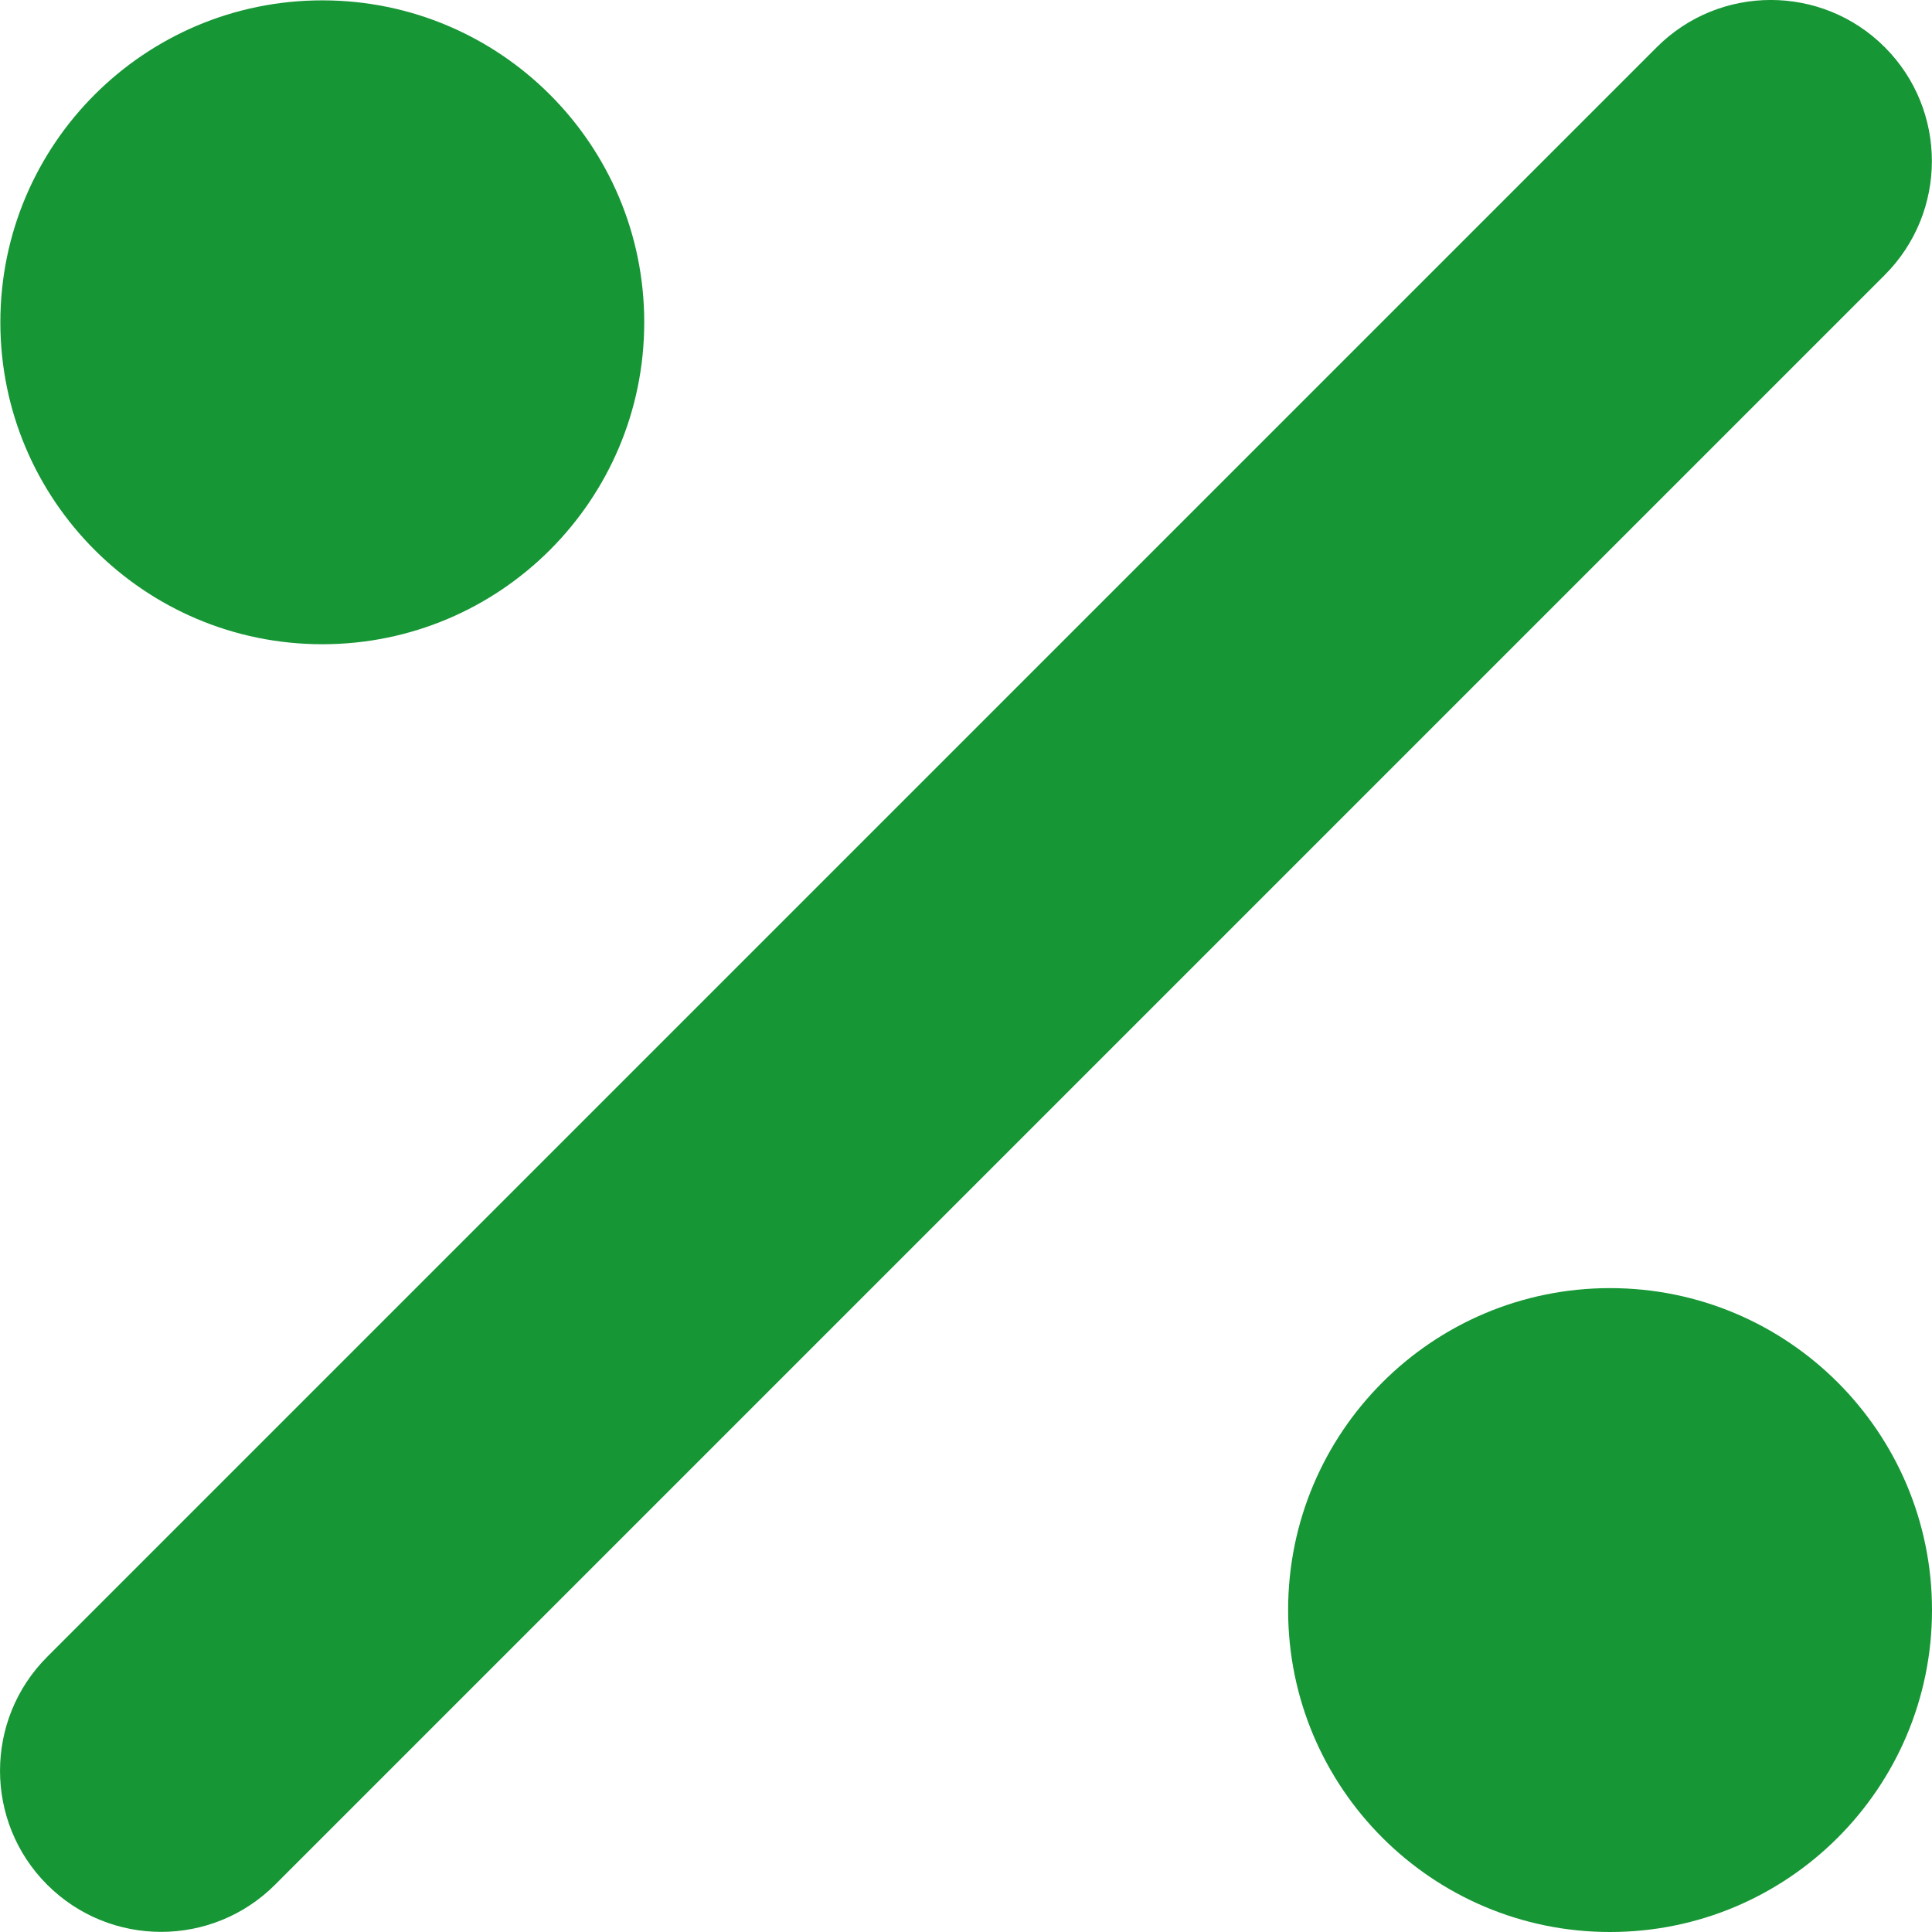 <?xml version="1.0" encoding="UTF-8"?>
<svg id="Ebene_1" data-name="Ebene 1" xmlns="http://www.w3.org/2000/svg" width="135.49mm" height="135.49mm" viewBox="0 0 384.07 384.07">
  <path d="M374.67,54.67c12.5-12.5,12.5-32.8,0-45.3s-32.8-12.5-45.3,0L9.38,329.37c-12.5,12.5-12.5,32.8,0,45.3s32.8,12.5,45.3,0L374.67,54.67h0ZM128.07,64.07C128.07,28.73,99.42.07,64.07.07S.07,28.73.07,64.07s28.65,64,64,64,64-28.65,64-64ZM384.07,320.07c0-35.35-28.65-64-64-64s-64,28.65-64,64,28.65,64,64,64,64-28.65,64-64Z" fill="#169635"/>
</svg>